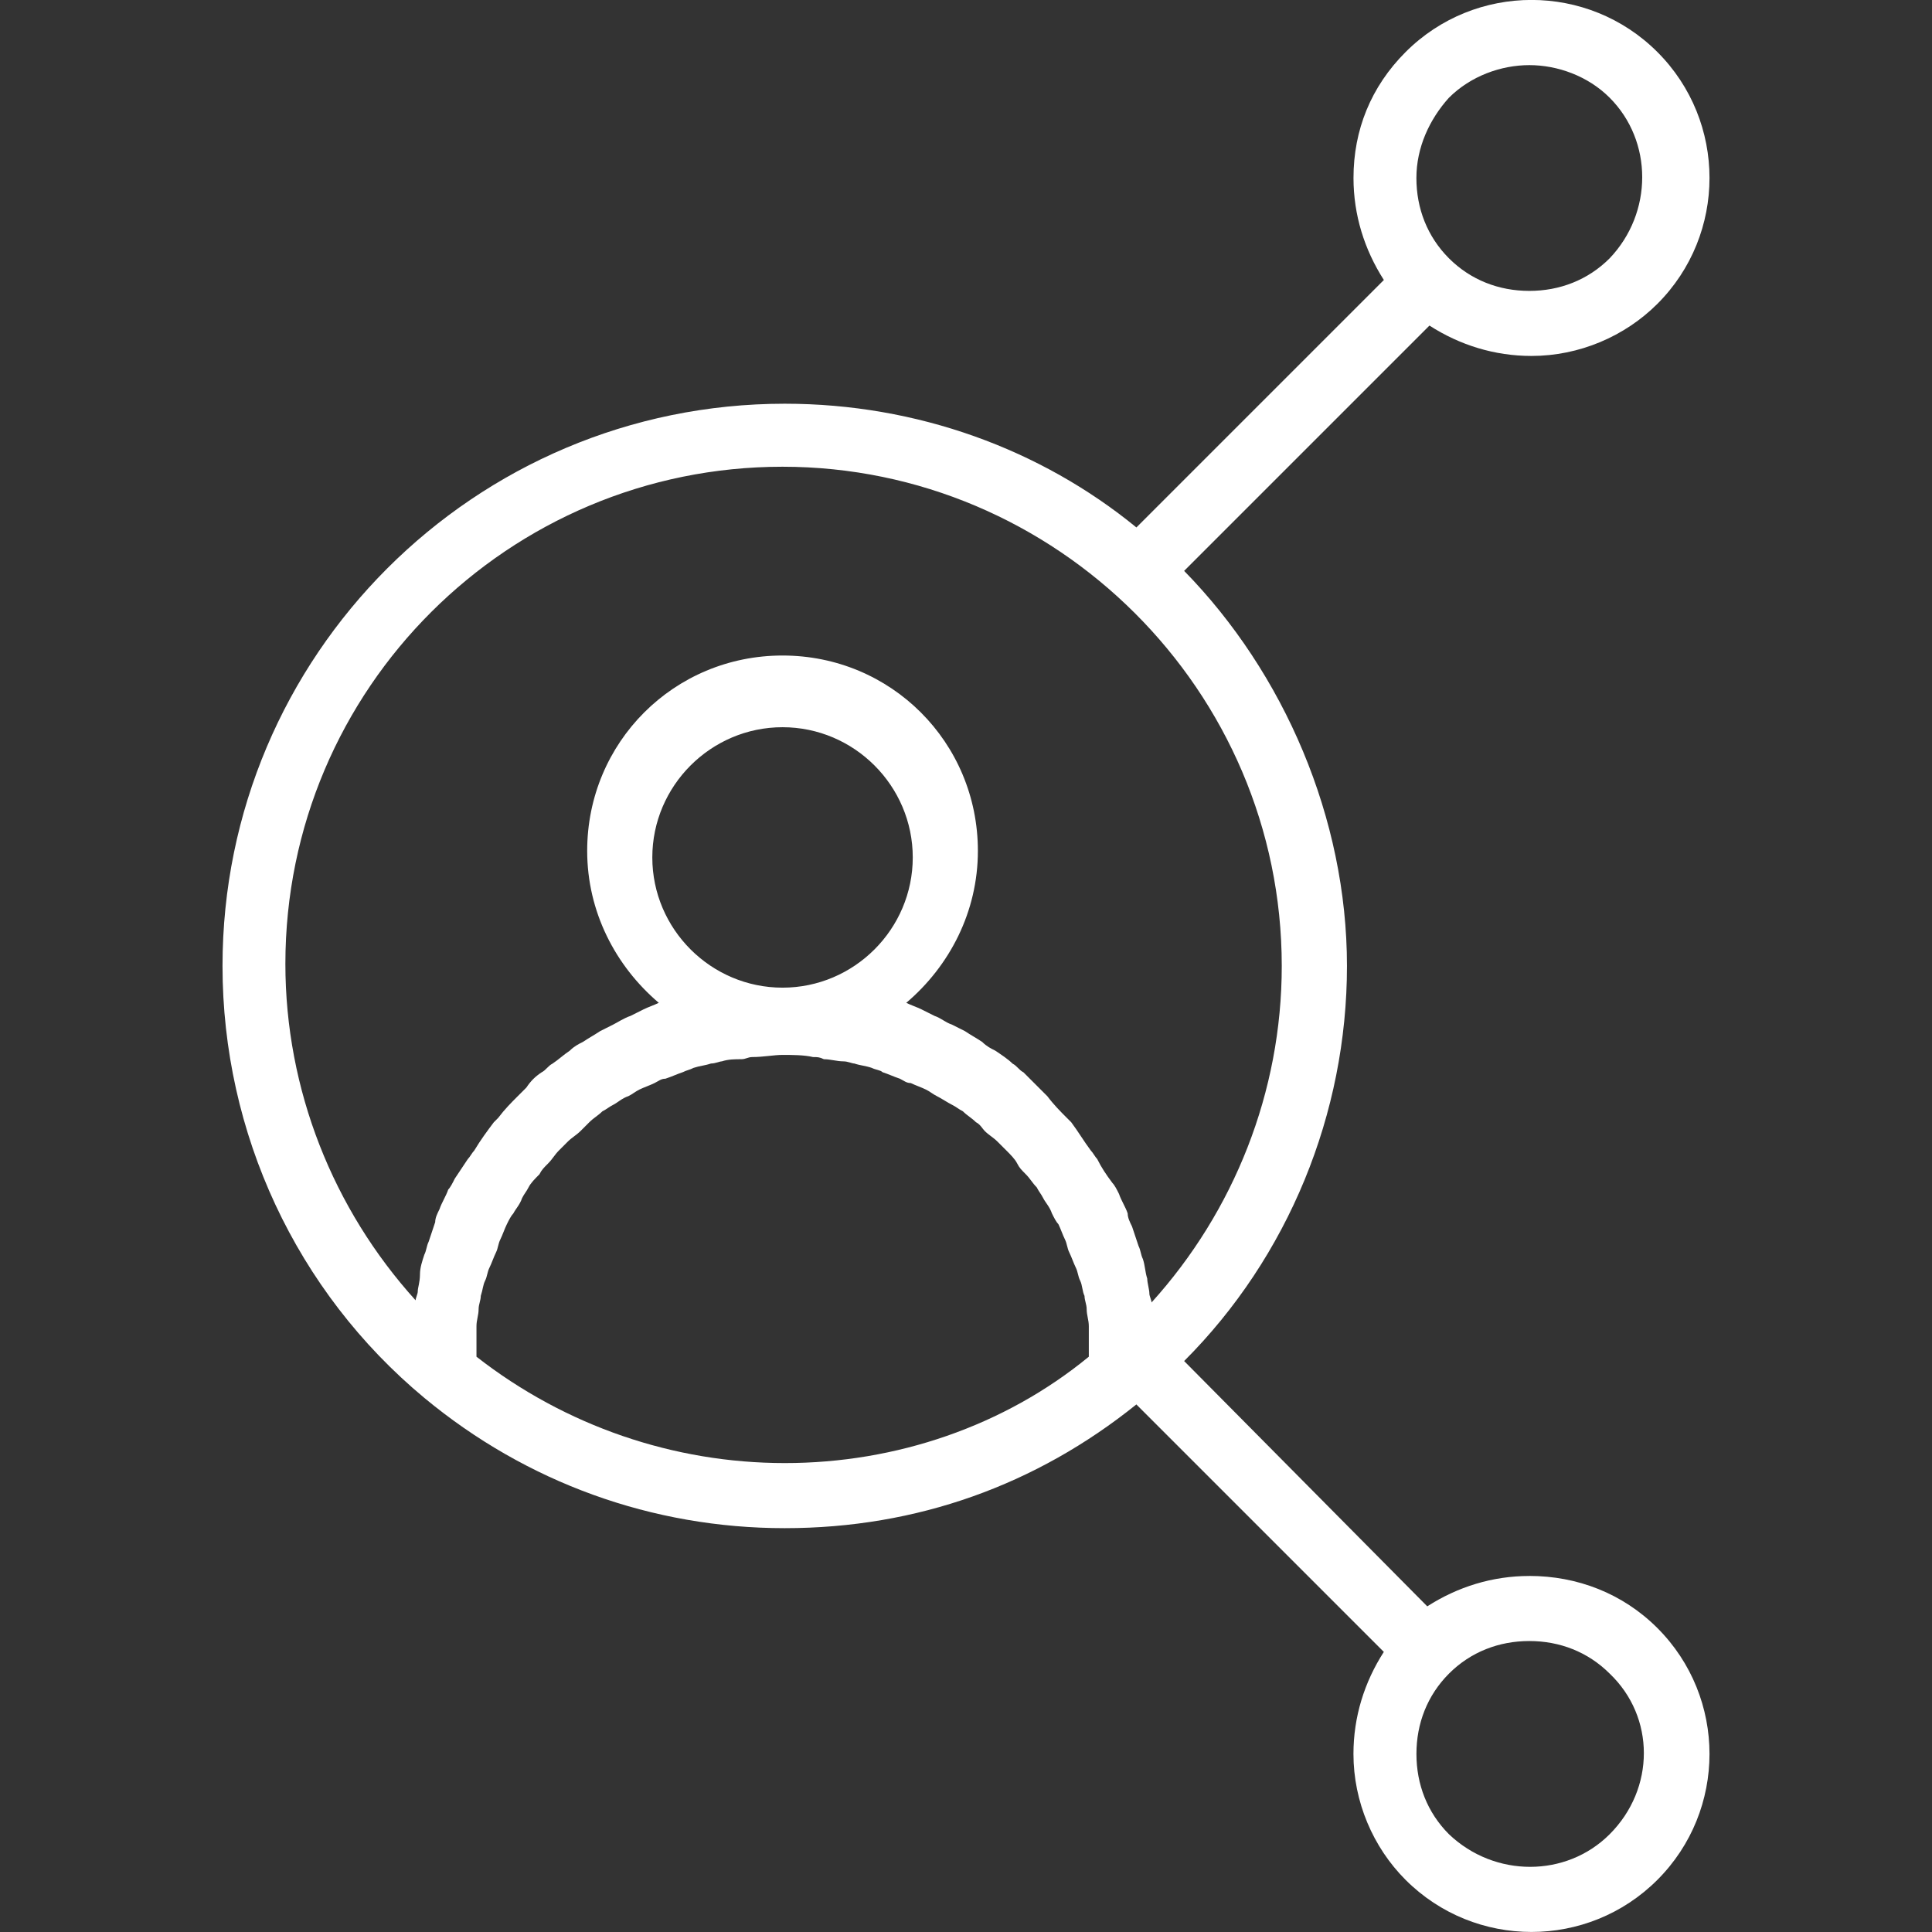 <?xml version="1.0" encoding="UTF-8"?>
<svg id="Layer_1" data-name="Layer 1" xmlns="http://www.w3.org/2000/svg" viewBox="0 0 512 512">
  <rect x="0" y="0" width="512" height="512" fill="#333333" stroke="none"/>
  <defs>
    <style>
      .cls-1 {
        fill: #fff;
      }
    </style>
  </defs>
  <path class="cls-1" d="m405.28,417.65c-9.78,0-18.98,2.88-27.04,8.05l-64.43-65.01c27.61-27.61,43.15-65.58,43.15-104.7s-16.68-77.66-43.15-104.7l65.01-65.01c8.05,5.18,17.26,8.05,27.04,8.05,12.65,0,24.74-5.18,33.37-13.81,18.41-18.41,18.41-48.32,0-66.73-18.41-18.41-48.32-18.41-66.73,0-9.21,9.21-13.81,20.71-13.81,33.37,0,9.78,2.88,18.98,8.05,27.04l-65.58,65.58c-25.31-20.71-58.1-32.79-93.19-32.79-82.26,0-149,66.73-149,149,0,44.29,19.56,86.29,53.5,114.48,27.04,22.43,60.4,34.51,95.49,34.51s66.73-11.51,93.19-32.79l65.58,65.58c-5.18,8.05-8.05,17.26-8.05,27.04,0,12.65,5.18,24.74,13.81,33.37,9.21,9.21,21.29,13.81,33.37,13.81s24.16-4.6,33.37-13.81c18.41-18.41,18.41-48.32,0-66.73-9.21-9.21-21.29-13.81-33.95-13.81h0Zm-21.28-391.76c5.75-5.75,13.81-8.63,21.29-8.63s15.53,2.88,21.28,8.63c11.51,11.51,11.51,30.49,0,42.57-5.75,5.75-13.23,8.63-21.29,8.63s-15.53-2.88-21.29-8.63c-5.75-5.76-8.63-13.23-8.63-21.29s3.45-15.53,8.63-21.28h0Zm-176.04,361.84c-29.34,0-58.1-9.78-81.69-28.19v-8.06c0-1.73.57-2.88.57-4.6,0-1.15.57-2.3.57-3.45.57-1.73.57-2.88,1.15-4.03.57-1.15.57-2.3,1.15-3.45s1.15-2.88,1.73-4.03c.57-1.15.57-2.3,1.15-3.45s1.15-2.88,1.73-4.03c.57-1.15,1.15-2.3,1.73-2.88.57-1.15,1.73-2.3,2.3-4.03.57-1.15,1.15-1.73,1.73-2.88.57-1.15,1.73-2.3,2.88-3.45.57-1.15,1.15-1.73,2.3-2.88,1.15-1.15,1.73-2.3,2.88-3.45l2.3-2.3c1.15-1.15,2.3-1.73,3.45-2.88l2.3-2.3c1.15-1.15,2.3-1.73,3.45-2.88,1.15-.57,1.73-1.15,2.88-1.73,1.15-.57,2.3-1.73,4.03-2.3,1.15-.57,1.73-1.15,2.88-1.73,1.15-.57,2.88-1.15,4.03-1.73,1.15-.57,1.73-1.15,2.88-1.15,1.73-.57,2.88-1.15,4.6-1.73,1.15-.57,1.73-.57,2.88-1.15,1.73-.57,2.88-.57,4.6-1.15,1.15,0,2.3-.57,2.88-.57,1.73-.57,3.45-.57,5.18-.57,1.15,0,1.73-.57,2.88-.57,2.88,0,5.75-.57,8.05-.57s5.75,0,8.05.57c1.15,0,1.73,0,2.88.57,1.73,0,3.45.57,5.18.57,1.15,0,2.3.57,2.88.57,1.73.57,2.88.57,4.6,1.15,1.15.57,2.3.57,2.88,1.15,1.73.57,2.88,1.15,4.6,1.73,1.15.57,1.73,1.15,2.88,1.15,1.15.57,2.88,1.15,4.03,1.73,1.15.57,1.73,1.15,2.88,1.73,1.15.57,2.88,1.73,4.03,2.3,1.15.57,1.73,1.15,2.88,1.73,1.15,1.15,2.3,1.73,3.45,2.88,1.15.57,1.73,1.73,2.3,2.3,1.15,1.15,2.3,1.73,3.45,2.88l2.3,2.3c1.15,1.15,2.3,2.3,2.88,3.45.57,1.15,1.15,1.73,2.3,2.88,1.15,1.15,1.73,2.3,2.88,3.45.57,1.15,1.15,1.73,1.73,2.88.57,1.15,1.73,2.3,2.3,4.03.57,1.15,1.15,2.3,1.73,2.88.57,1.15,1.15,2.88,1.73,4.03.57,1.15.57,2.3,1.15,3.45s1.15,2.88,1.73,4.03c.57,1.15.57,2.3,1.15,3.45s.57,2.88,1.15,4.03c0,1.15.57,2.3.57,3.45,0,1.73.57,2.88.57,4.6v8.06c-22.41,18.41-51.17,28.19-80.51,28.19h0Zm-35.09-160.5c0-18.98,15.53-34.51,34.51-34.51s34.51,15.53,34.51,34.51-15.53,34.51-34.51,34.51-34.51-15.53-34.51-34.51Zm117.93,79.96c-.57-.57-1.15-1.73-1.73-2.3-1.73-2.3-3.45-5.18-5.18-7.48l-1.15-1.15c-1.73-1.73-3.45-3.45-5.18-5.75l-2.3-2.3-4.03-4.03c-1.15-.57-1.73-1.73-2.88-2.3-1.15-1.15-2.88-2.3-4.6-3.45-1.15-.57-2.3-1.15-3.45-2.3-1.73-1.15-2.88-1.73-4.6-2.88-1.15-.57-2.3-1.15-3.45-1.73-1.73-.57-2.88-1.73-4.6-2.3-1.15-.57-2.3-1.15-3.45-1.73-1.15-.57-2.88-1.15-4.03-1.73,11.51-9.78,18.98-24.16,18.98-40.27,0-28.76-23.01-51.77-51.77-51.77s-51.77,23.01-51.77,51.77c0,16.11,7.48,30.49,18.98,40.27-1.15.57-2.88,1.15-4.03,1.73-1.15.57-2.3,1.15-3.45,1.73-1.73.57-3.45,1.73-4.6,2.3-1.15.57-2.3,1.15-3.45,1.73-1.73,1.15-2.88,1.73-4.6,2.88-1.15.57-2.3,1.15-3.45,2.3-1.73,1.15-2.88,2.3-4.6,3.45-1.15.57-1.73,1.73-2.88,2.3-1.73,1.15-2.88,2.3-4.03,4.03l-2.3,2.3c-1.73,1.73-3.45,3.45-5.18,5.75l-1.15,1.15c-1.73,2.3-3.45,4.6-5.18,7.48-.57.57-1.15,1.73-1.73,2.3-1.15,1.73-2.3,3.45-3.45,5.18-.57,1.15-1.15,2.3-1.73,2.88-.57,1.73-1.73,3.45-2.3,5.18-.57,1.15-1.15,2.3-1.15,3.45-.57,1.73-1.15,3.45-1.73,5.18-.57,1.15-.57,2.3-1.15,3.45-.57,1.73-1.15,3.45-1.15,5.18-.02,2.31-.59,3.46-.59,4.61,0,.57-.57,1.73-.57,2.3-21.86-24.16-34.51-55.8-34.51-89.17,0-73.06,59.25-131.74,131.74-131.74s132.31,59.25,132.31,132.31c0,33.37-12.65,65.01-34.51,89.17,0-.57-.57-1.73-.57-2.3,0-1.15-.57-2.88-.57-4.03-.57-1.73-.57-3.45-1.15-5.18-.57-1.15-.57-2.3-1.15-3.45-.57-1.73-1.15-3.45-1.73-5.18-.57-1.15-1.15-2.3-1.15-3.45-.57-1.73-1.73-3.45-2.3-5.18-.57-1.15-1.15-2.3-1.73-2.88-1.73-2.31-2.88-4.03-4.03-6.33h0Zm135.77,178.91c-11.51,11.51-30.49,11.51-42.57,0-5.75-5.75-8.63-13.23-8.63-21.29s2.88-15.53,8.63-21.29c5.75-5.75,13.23-8.63,21.29-8.63s15.53,2.88,21.29,8.63c12.08,11.51,12.08,30.49,0,42.57h0Z"/>
</svg>